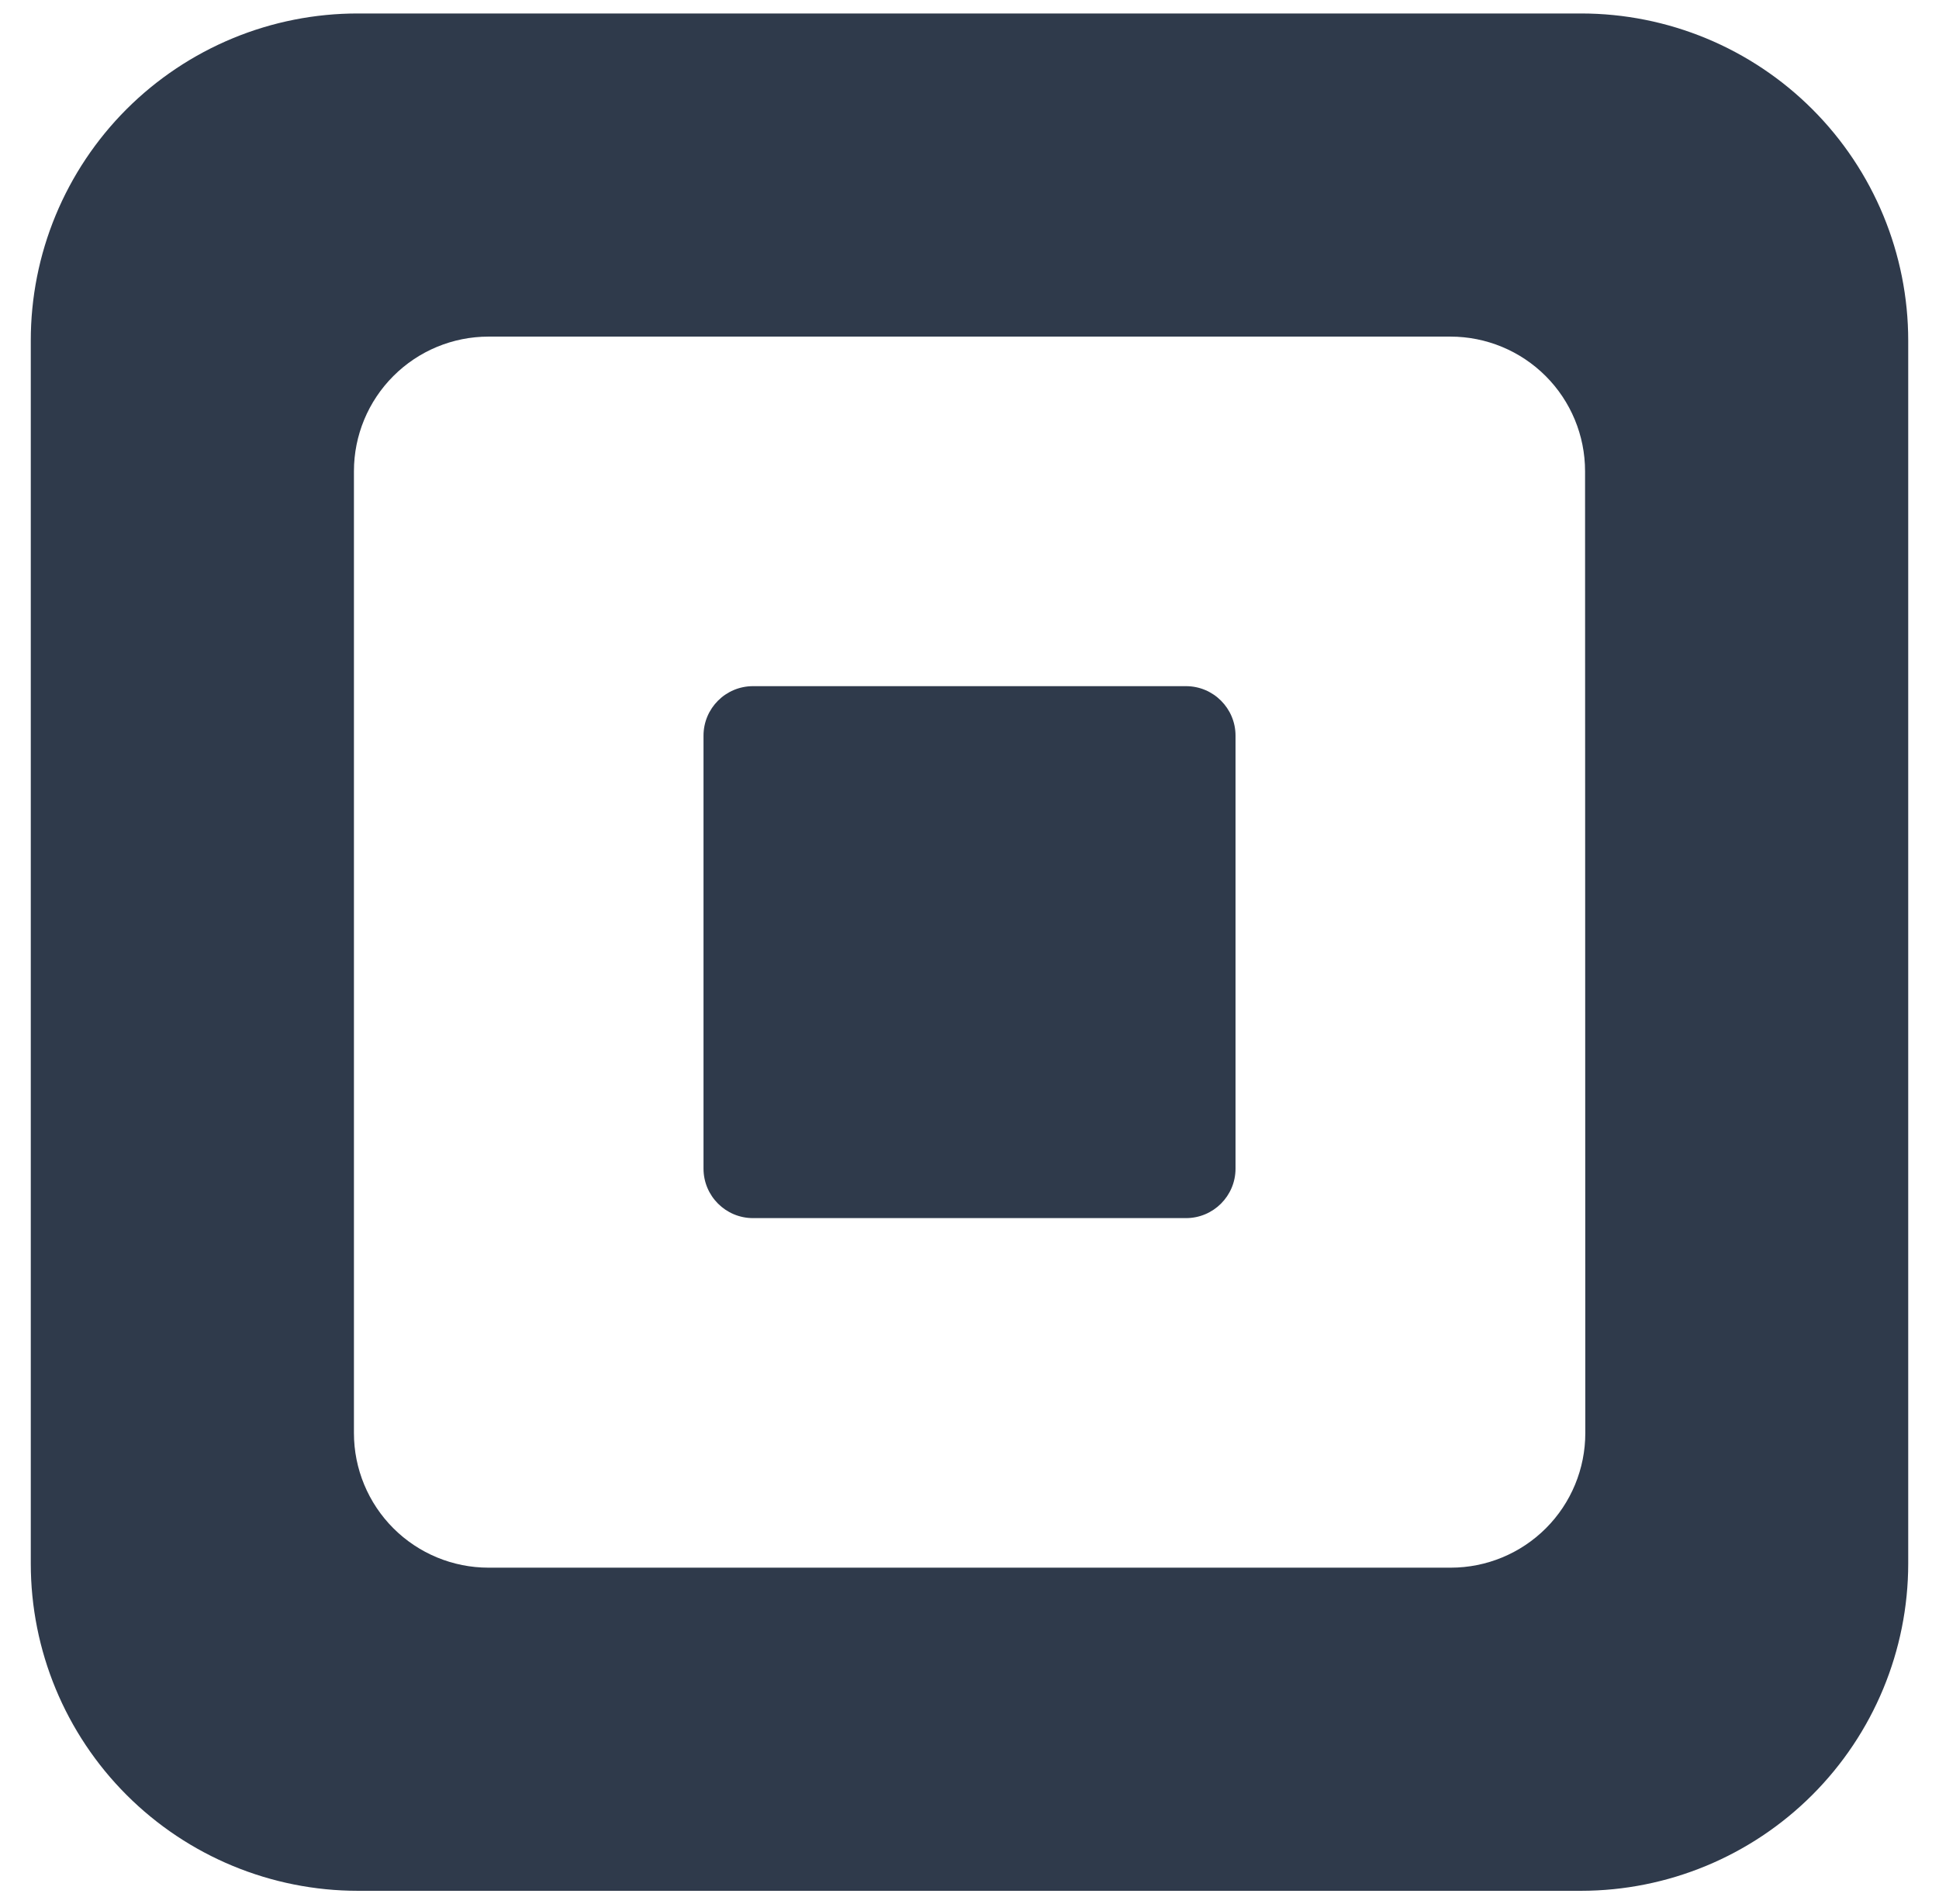 <svg xmlns="http://www.w3.org/2000/svg" width="56" height="55" viewBox="0 0 56 55" fill="none"><g clip-path="url(#clip0_704_7488)"><path d="M45.661 0.389H10.339C9.098 0.388 7.868 0.631 6.721 1.106C5.574 1.581 4.532 2.277 3.654 3.154C2.777 4.032 2.081 5.074 1.606 6.221C1.131 7.368 0.888 8.598 0.889 9.839V45.161C0.889 47.668 1.884 50.071 3.657 51.844C5.429 53.616 7.833 54.611 10.339 54.611H45.661C48.167 54.609 50.569 53.613 52.341 51.841C54.113 50.069 55.109 47.667 55.111 45.161V9.839C55.111 7.333 54.116 4.929 52.344 3.157C50.571 1.384 48.168 0.389 45.661 0.389ZM45.785 41.392C45.785 42.422 45.376 43.411 44.647 44.14C43.919 44.868 42.93 45.278 41.9 45.278H14.108C13.078 45.278 12.089 44.868 11.361 44.14C10.632 43.411 10.222 42.422 10.222 41.392V13.608C10.222 12.578 10.632 11.589 11.361 10.861C12.089 10.132 13.078 9.722 14.108 9.722H41.892C42.922 9.722 43.911 10.132 44.64 10.861C45.368 11.589 45.778 12.578 45.778 13.608L45.785 41.392Z" fill="#2F3A4B"></path><path d="M35.683 33.752V21.248C35.683 20.458 35.042 19.818 34.253 19.818H21.748C20.958 19.818 20.318 20.458 20.318 21.248V33.752C20.318 34.542 20.958 35.182 21.748 35.182H34.253C35.042 35.182 35.683 34.542 35.683 33.752Z" fill="#2F3A4B"></path></g><defs><clipPath id="clip0_704_7488"><rect width="55" height="55" fill="white" transform="translate(0.5)"></rect></clipPath></defs></svg>